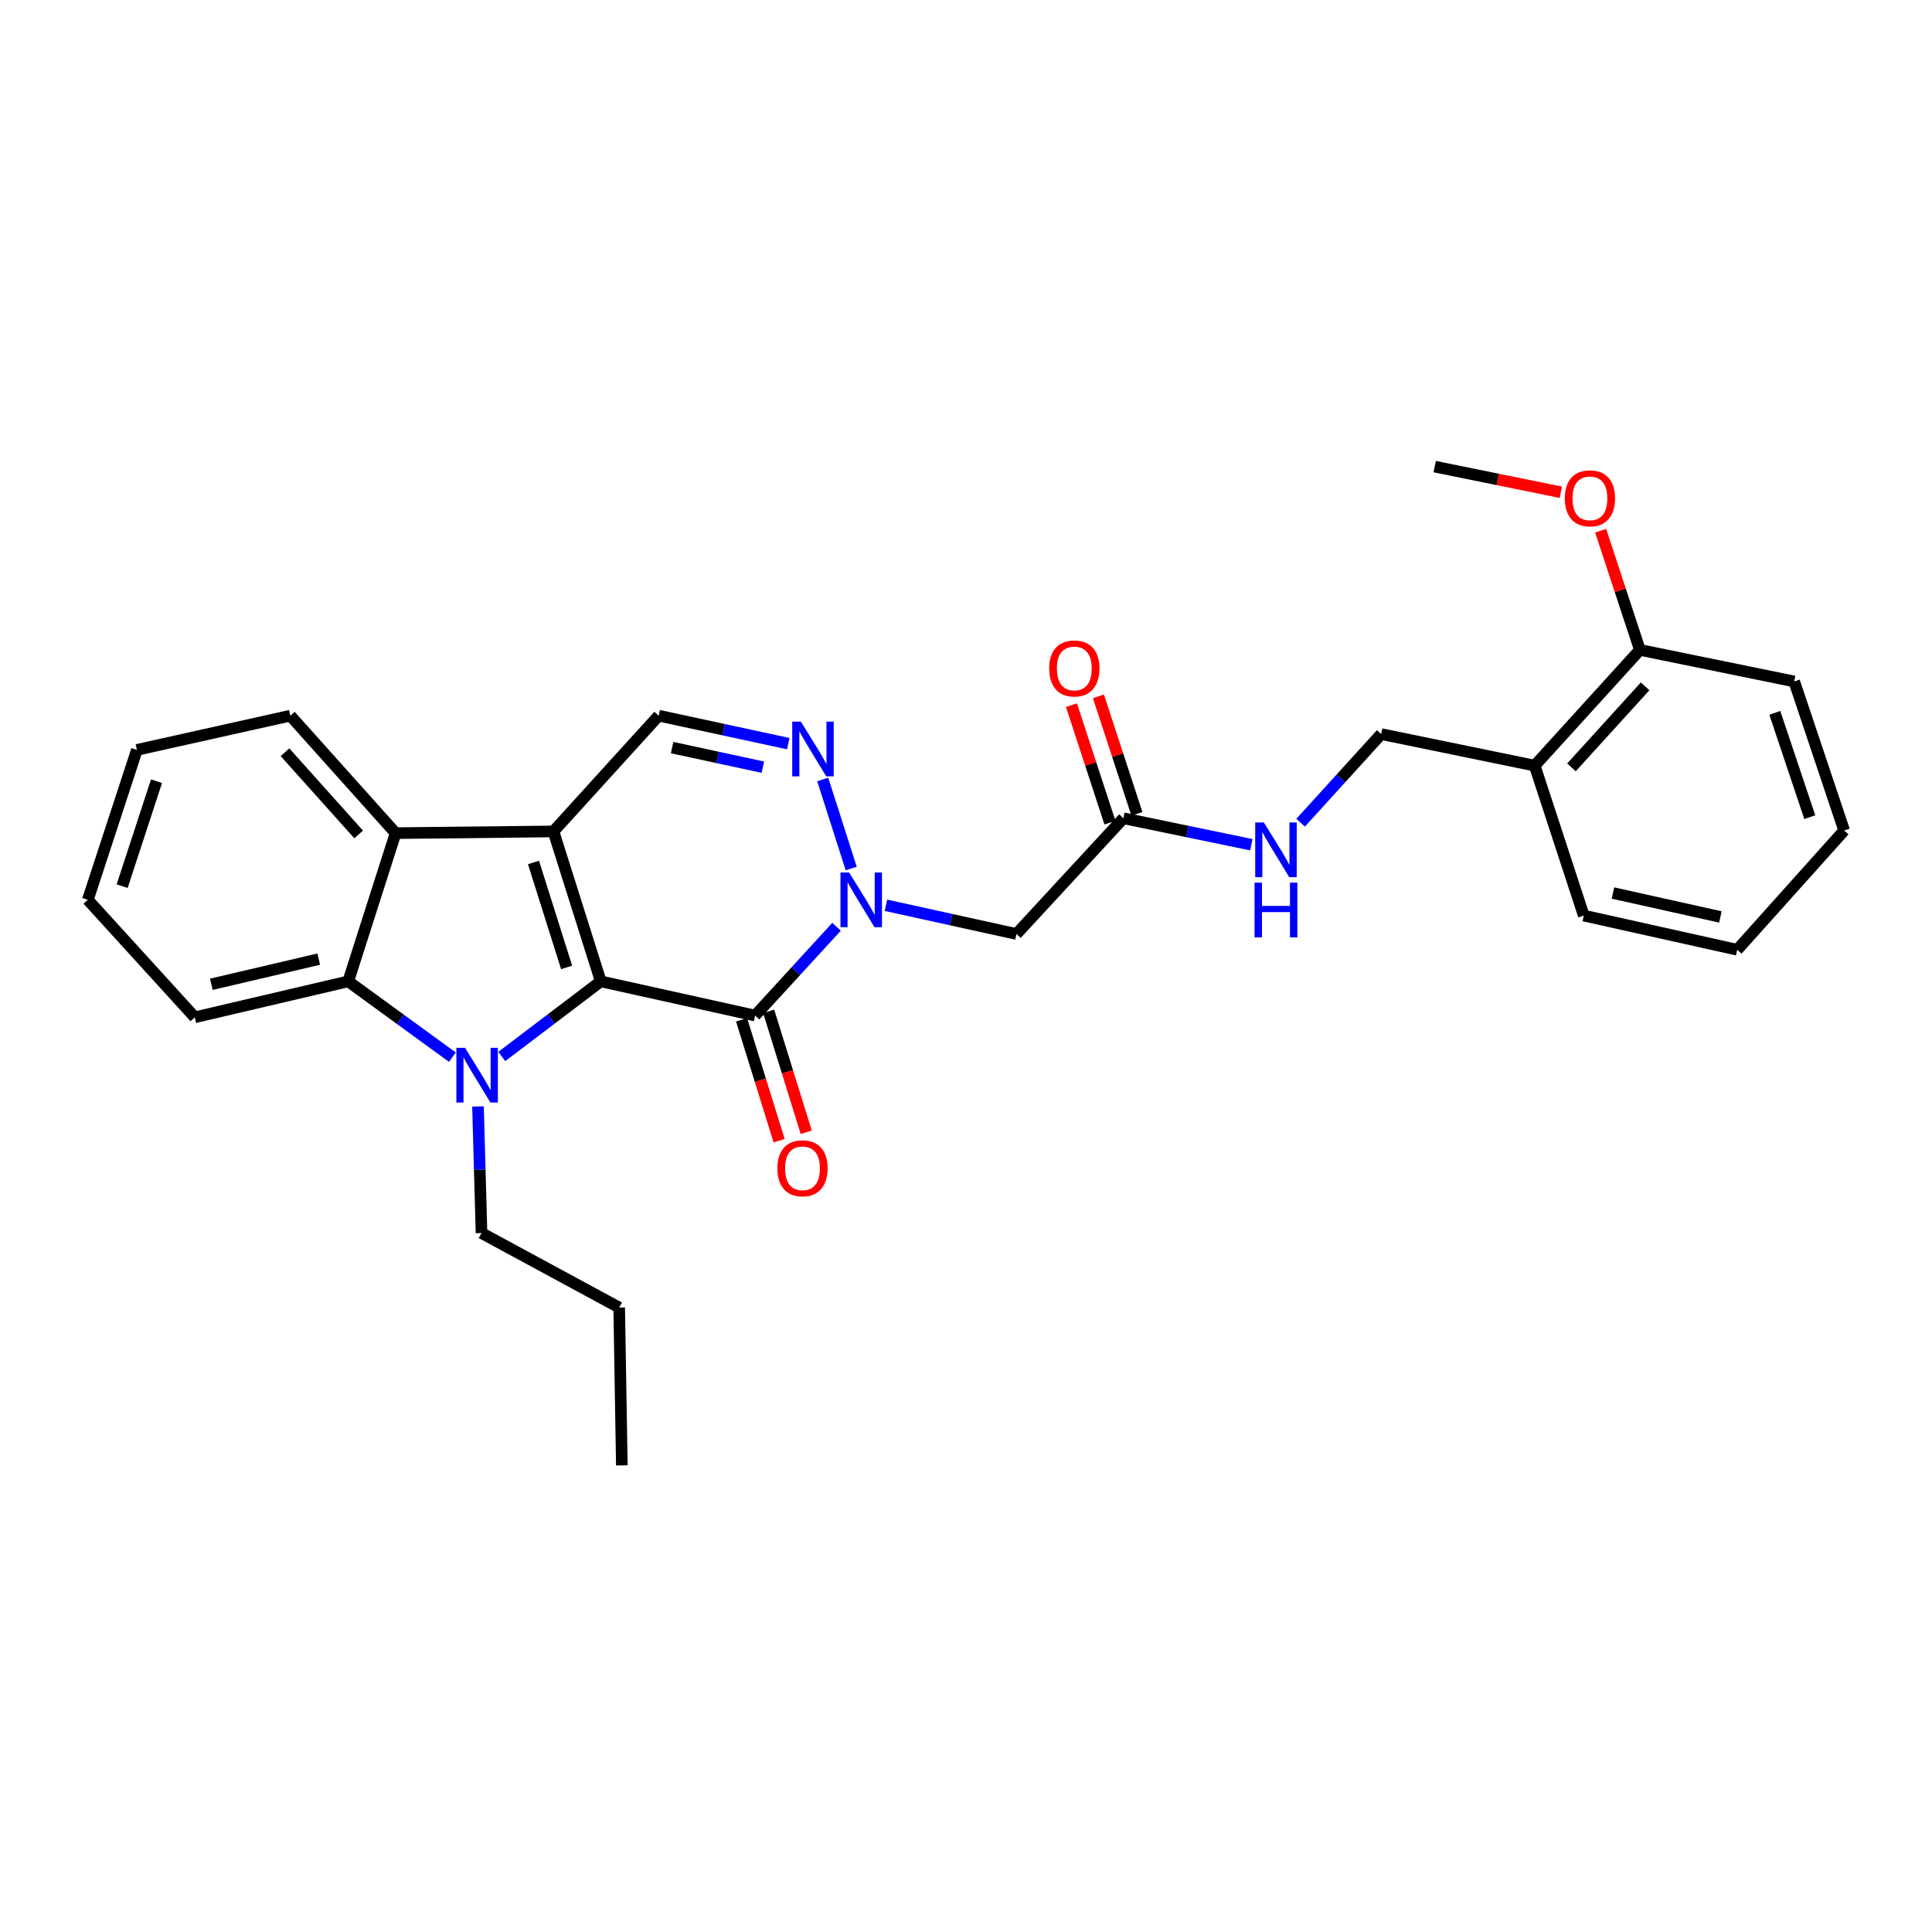 <?xml version='1.0' encoding='iso-8859-1'?>
<svg version='1.1' baseProfile='full'
              xmlns='http://www.w3.org/2000/svg'
                      xmlns:rdkit='http://www.rdkit.org/xml'
                      xmlns:xlink='http://www.w3.org/1999/xlink'
                  xml:space='preserve'
width='1000px' height='1000px' viewBox='0 0 1000 1000'>
<!-- END OF HEADER -->
<rect style='opacity:1.0;fill:#FFFFFF;stroke:none' width='1000' height='1000' x='0' y='0'> </rect>
<path class='bond-0' d='M 310.962,507.955 L 286.46,430.343' style='fill:none;fill-rule:evenodd;stroke:#000000;stroke-width:6px;stroke-linecap:butt;stroke-linejoin:miter;stroke-opacity:1' />
<path class='bond-0' d='M 293.281,500.735 L 276.129,446.406' style='fill:none;fill-rule:evenodd;stroke:#000000;stroke-width:6px;stroke-linecap:butt;stroke-linejoin:miter;stroke-opacity:1' />
<path class='bond-1' d='M 310.962,507.955 L 285.335,527.395' style='fill:none;fill-rule:evenodd;stroke:#000000;stroke-width:6px;stroke-linecap:butt;stroke-linejoin:miter;stroke-opacity:1' />
<path class='bond-1' d='M 285.335,527.395 L 259.708,546.834' style='fill:none;fill-rule:evenodd;stroke:#0000FF;stroke-width:6px;stroke-linecap:butt;stroke-linejoin:miter;stroke-opacity:1' />
<path class='bond-2' d='M 310.962,507.955 L 390.851,525.653' style='fill:none;fill-rule:evenodd;stroke:#000000;stroke-width:6px;stroke-linecap:butt;stroke-linejoin:miter;stroke-opacity:1' />
<path class='bond-5' d='M 286.46,430.343 L 204.759,431.232' style='fill:none;fill-rule:evenodd;stroke:#000000;stroke-width:6px;stroke-linecap:butt;stroke-linejoin:miter;stroke-opacity:1' />
<path class='bond-7' d='M 286.46,430.343 L 340.924,370.428' style='fill:none;fill-rule:evenodd;stroke:#000000;stroke-width:6px;stroke-linecap:butt;stroke-linejoin:miter;stroke-opacity:1' />
<path class='bond-6' d='M 234.157,547.188 L 207.199,527.572' style='fill:none;fill-rule:evenodd;stroke:#0000FF;stroke-width:6px;stroke-linecap:butt;stroke-linejoin:miter;stroke-opacity:1' />
<path class='bond-6' d='M 207.199,527.572 L 180.24,507.955' style='fill:none;fill-rule:evenodd;stroke:#000000;stroke-width:6px;stroke-linecap:butt;stroke-linejoin:miter;stroke-opacity:1' />
<path class='bond-16' d='M 247.41,572.708 L 248.319,605.46' style='fill:none;fill-rule:evenodd;stroke:#0000FF;stroke-width:6px;stroke-linecap:butt;stroke-linejoin:miter;stroke-opacity:1' />
<path class='bond-16' d='M 248.319,605.46 L 249.228,638.213' style='fill:none;fill-rule:evenodd;stroke:#000000;stroke-width:6px;stroke-linecap:butt;stroke-linejoin:miter;stroke-opacity:1' />
<path class='bond-3' d='M 390.851,525.653 L 411.922,502.67' style='fill:none;fill-rule:evenodd;stroke:#000000;stroke-width:6px;stroke-linecap:butt;stroke-linejoin:miter;stroke-opacity:1' />
<path class='bond-3' d='M 411.922,502.67 L 432.993,479.686' style='fill:none;fill-rule:evenodd;stroke:#0000FF;stroke-width:6px;stroke-linecap:butt;stroke-linejoin:miter;stroke-opacity:1' />
<path class='bond-10' d='M 383.838,527.831 L 393.554,559.125' style='fill:none;fill-rule:evenodd;stroke:#000000;stroke-width:6px;stroke-linecap:butt;stroke-linejoin:miter;stroke-opacity:1' />
<path class='bond-10' d='M 393.554,559.125 L 403.269,590.418' style='fill:none;fill-rule:evenodd;stroke:#FF0000;stroke-width:6px;stroke-linecap:butt;stroke-linejoin:miter;stroke-opacity:1' />
<path class='bond-10' d='M 397.865,523.476 L 407.58,554.77' style='fill:none;fill-rule:evenodd;stroke:#000000;stroke-width:6px;stroke-linecap:butt;stroke-linejoin:miter;stroke-opacity:1' />
<path class='bond-10' d='M 407.58,554.77 L 417.296,586.064' style='fill:none;fill-rule:evenodd;stroke:#FF0000;stroke-width:6px;stroke-linecap:butt;stroke-linejoin:miter;stroke-opacity:1' />
<path class='bond-4' d='M 440.581,449.545 L 425.843,403.453' style='fill:none;fill-rule:evenodd;stroke:#0000FF;stroke-width:6px;stroke-linecap:butt;stroke-linejoin:miter;stroke-opacity:1' />
<path class='bond-8' d='M 458.561,468.571 L 492.336,476.004' style='fill:none;fill-rule:evenodd;stroke:#0000FF;stroke-width:6px;stroke-linecap:butt;stroke-linejoin:miter;stroke-opacity:1' />
<path class='bond-8' d='M 492.336,476.004 L 526.11,483.436' style='fill:none;fill-rule:evenodd;stroke:#000000;stroke-width:6px;stroke-linecap:butt;stroke-linejoin:miter;stroke-opacity:1' />
<path class='bond-30' d='M 408.014,384.91 L 374.469,377.669' style='fill:none;fill-rule:evenodd;stroke:#0000FF;stroke-width:6px;stroke-linecap:butt;stroke-linejoin:miter;stroke-opacity:1' />
<path class='bond-30' d='M 374.469,377.669 L 340.924,370.428' style='fill:none;fill-rule:evenodd;stroke:#000000;stroke-width:6px;stroke-linecap:butt;stroke-linejoin:miter;stroke-opacity:1' />
<path class='bond-30' d='M 394.851,397.094 L 371.37,392.025' style='fill:none;fill-rule:evenodd;stroke:#0000FF;stroke-width:6px;stroke-linecap:butt;stroke-linejoin:miter;stroke-opacity:1' />
<path class='bond-30' d='M 371.37,392.025 L 347.888,386.957' style='fill:none;fill-rule:evenodd;stroke:#000000;stroke-width:6px;stroke-linecap:butt;stroke-linejoin:miter;stroke-opacity:1' />
<path class='bond-18' d='M 204.759,431.232 L 150.279,370.428' style='fill:none;fill-rule:evenodd;stroke:#000000;stroke-width:6px;stroke-linecap:butt;stroke-linejoin:miter;stroke-opacity:1' />
<path class='bond-18' d='M 185.649,431.913 L 147.512,389.35' style='fill:none;fill-rule:evenodd;stroke:#000000;stroke-width:6px;stroke-linecap:butt;stroke-linejoin:miter;stroke-opacity:1' />
<path class='bond-29' d='M 204.759,431.232 L 180.24,507.955' style='fill:none;fill-rule:evenodd;stroke:#000000;stroke-width:6px;stroke-linecap:butt;stroke-linejoin:miter;stroke-opacity:1' />
<path class='bond-17' d='M 180.24,507.955 L 100.824,526.551' style='fill:none;fill-rule:evenodd;stroke:#000000;stroke-width:6px;stroke-linecap:butt;stroke-linejoin:miter;stroke-opacity:1' />
<path class='bond-17' d='M 164.979,496.445 L 109.388,509.461' style='fill:none;fill-rule:evenodd;stroke:#000000;stroke-width:6px;stroke-linecap:butt;stroke-linejoin:miter;stroke-opacity:1' />
<path class='bond-9' d='M 526.11,483.436 L 581.48,423.522' style='fill:none;fill-rule:evenodd;stroke:#000000;stroke-width:6px;stroke-linecap:butt;stroke-linejoin:miter;stroke-opacity:1' />
<path class='bond-12' d='M 581.48,423.522 L 614.582,430.377' style='fill:none;fill-rule:evenodd;stroke:#000000;stroke-width:6px;stroke-linecap:butt;stroke-linejoin:miter;stroke-opacity:1' />
<path class='bond-12' d='M 614.582,430.377 L 647.683,437.232' style='fill:none;fill-rule:evenodd;stroke:#0000FF;stroke-width:6px;stroke-linecap:butt;stroke-linejoin:miter;stroke-opacity:1' />
<path class='bond-15' d='M 588.459,421.236 L 578.502,390.831' style='fill:none;fill-rule:evenodd;stroke:#000000;stroke-width:6px;stroke-linecap:butt;stroke-linejoin:miter;stroke-opacity:1' />
<path class='bond-15' d='M 578.502,390.831 L 568.544,360.425' style='fill:none;fill-rule:evenodd;stroke:#FF0000;stroke-width:6px;stroke-linecap:butt;stroke-linejoin:miter;stroke-opacity:1' />
<path class='bond-15' d='M 574.501,425.807 L 564.544,395.402' style='fill:none;fill-rule:evenodd;stroke:#000000;stroke-width:6px;stroke-linecap:butt;stroke-linejoin:miter;stroke-opacity:1' />
<path class='bond-15' d='M 564.544,395.402 L 554.587,364.996' style='fill:none;fill-rule:evenodd;stroke:#FF0000;stroke-width:6px;stroke-linecap:butt;stroke-linejoin:miter;stroke-opacity:1' />
<path class='bond-11' d='M 794.351,396.294 L 714.903,379.958' style='fill:none;fill-rule:evenodd;stroke:#000000;stroke-width:6px;stroke-linecap:butt;stroke-linejoin:miter;stroke-opacity:1' />
<path class='bond-14' d='M 794.351,396.294 L 848.807,336.387' style='fill:none;fill-rule:evenodd;stroke:#000000;stroke-width:6px;stroke-linecap:butt;stroke-linejoin:miter;stroke-opacity:1' />
<path class='bond-14' d='M 813.388,397.187 L 851.507,355.252' style='fill:none;fill-rule:evenodd;stroke:#000000;stroke-width:6px;stroke-linecap:butt;stroke-linejoin:miter;stroke-opacity:1' />
<path class='bond-20' d='M 794.351,396.294 L 819.76,473.906' style='fill:none;fill-rule:evenodd;stroke:#000000;stroke-width:6px;stroke-linecap:butt;stroke-linejoin:miter;stroke-opacity:1' />
<path class='bond-13' d='M 673.203,425.832 L 694.053,402.895' style='fill:none;fill-rule:evenodd;stroke:#0000FF;stroke-width:6px;stroke-linecap:butt;stroke-linejoin:miter;stroke-opacity:1' />
<path class='bond-13' d='M 694.053,402.895 L 714.903,379.958' style='fill:none;fill-rule:evenodd;stroke:#000000;stroke-width:6px;stroke-linecap:butt;stroke-linejoin:miter;stroke-opacity:1' />
<path class='bond-19' d='M 848.807,336.387 L 838.646,305.533' style='fill:none;fill-rule:evenodd;stroke:#000000;stroke-width:6px;stroke-linecap:butt;stroke-linejoin:miter;stroke-opacity:1' />
<path class='bond-19' d='M 838.646,305.533 L 828.484,274.68' style='fill:none;fill-rule:evenodd;stroke:#FF0000;stroke-width:6px;stroke-linecap:butt;stroke-linejoin:miter;stroke-opacity:1' />
<path class='bond-21' d='M 848.807,336.387 L 928.68,352.722' style='fill:none;fill-rule:evenodd;stroke:#000000;stroke-width:6px;stroke-linecap:butt;stroke-linejoin:miter;stroke-opacity:1' />
<path class='bond-23' d='M 249.228,638.213 L 320.493,676.79' style='fill:none;fill-rule:evenodd;stroke:#000000;stroke-width:6px;stroke-linecap:butt;stroke-linejoin:miter;stroke-opacity:1' />
<path class='bond-24' d='M 100.824,526.551 L 45.455,465.755' style='fill:none;fill-rule:evenodd;stroke:#000000;stroke-width:6px;stroke-linecap:butt;stroke-linejoin:miter;stroke-opacity:1' />
<path class='bond-25' d='M 150.279,370.428 L 70.863,388.142' style='fill:none;fill-rule:evenodd;stroke:#000000;stroke-width:6px;stroke-linecap:butt;stroke-linejoin:miter;stroke-opacity:1' />
<path class='bond-22' d='M 807.892,254.793 L 775.248,248.155' style='fill:none;fill-rule:evenodd;stroke:#FF0000;stroke-width:6px;stroke-linecap:butt;stroke-linejoin:miter;stroke-opacity:1' />
<path class='bond-22' d='M 775.248,248.155 L 742.604,241.517' style='fill:none;fill-rule:evenodd;stroke:#000000;stroke-width:6px;stroke-linecap:butt;stroke-linejoin:miter;stroke-opacity:1' />
<path class='bond-26' d='M 819.76,473.906 L 899.192,491.604' style='fill:none;fill-rule:evenodd;stroke:#000000;stroke-width:6px;stroke-linecap:butt;stroke-linejoin:miter;stroke-opacity:1' />
<path class='bond-26' d='M 834.869,462.225 L 890.471,474.614' style='fill:none;fill-rule:evenodd;stroke:#000000;stroke-width:6px;stroke-linecap:butt;stroke-linejoin:miter;stroke-opacity:1' />
<path class='bond-32' d='M 928.68,352.722 L 954.545,429.87' style='fill:none;fill-rule:evenodd;stroke:#000000;stroke-width:6px;stroke-linecap:butt;stroke-linejoin:miter;stroke-opacity:1' />
<path class='bond-32' d='M 918.635,368.963 L 936.74,422.966' style='fill:none;fill-rule:evenodd;stroke:#000000;stroke-width:6px;stroke-linecap:butt;stroke-linejoin:miter;stroke-opacity:1' />
<path class='bond-27' d='M 320.493,676.79 L 321.863,758.483' style='fill:none;fill-rule:evenodd;stroke:#000000;stroke-width:6px;stroke-linecap:butt;stroke-linejoin:miter;stroke-opacity:1' />
<path class='bond-31' d='M 45.455,465.755 L 70.863,388.142' style='fill:none;fill-rule:evenodd;stroke:#000000;stroke-width:6px;stroke-linecap:butt;stroke-linejoin:miter;stroke-opacity:1' />
<path class='bond-31' d='M 63.224,458.683 L 81.01,404.354' style='fill:none;fill-rule:evenodd;stroke:#000000;stroke-width:6px;stroke-linecap:butt;stroke-linejoin:miter;stroke-opacity:1' />
<path class='bond-28' d='M 899.192,491.604 L 954.545,429.87' style='fill:none;fill-rule:evenodd;stroke:#000000;stroke-width:6px;stroke-linecap:butt;stroke-linejoin:miter;stroke-opacity:1' />
<path  class='atom-2' d='M 240.7 542.344
L 249.98 557.344
Q 250.9 558.824, 252.38 561.504
Q 253.86 564.184, 253.94 564.344
L 253.94 542.344
L 257.7 542.344
L 257.7 570.664
L 253.82 570.664
L 243.86 554.264
Q 242.7 552.344, 241.46 550.144
Q 240.26 547.944, 239.9 547.264
L 239.9 570.664
L 236.22 570.664
L 236.22 542.344
L 240.7 542.344
' fill='#0000FF'/>
<path  class='atom-4' d='M 439.504 451.595
L 448.784 466.595
Q 449.704 468.075, 451.184 470.755
Q 452.664 473.435, 452.744 473.595
L 452.744 451.595
L 456.504 451.595
L 456.504 479.915
L 452.624 479.915
L 442.664 463.515
Q 441.504 461.595, 440.264 459.395
Q 439.064 457.195, 438.704 456.515
L 438.704 479.915
L 435.024 479.915
L 435.024 451.595
L 439.504 451.595
' fill='#0000FF'/>
<path  class='atom-5' d='M 414.536 373.509
L 423.816 388.509
Q 424.736 389.989, 426.216 392.669
Q 427.696 395.349, 427.776 395.509
L 427.776 373.509
L 431.536 373.509
L 431.536 401.829
L 427.656 401.829
L 417.696 385.429
Q 416.536 383.509, 415.296 381.309
Q 414.096 379.109, 413.736 378.429
L 413.736 401.829
L 410.056 401.829
L 410.056 373.509
L 414.536 373.509
' fill='#0000FF'/>
<path  class='atom-11' d='M 402.37 604.708
Q 402.37 597.908, 405.73 594.108
Q 409.09 590.308, 415.37 590.308
Q 421.65 590.308, 425.01 594.108
Q 428.37 597.908, 428.37 604.708
Q 428.37 611.588, 424.97 615.508
Q 421.57 619.388, 415.37 619.388
Q 409.13 619.388, 405.73 615.508
Q 402.37 611.628, 402.37 604.708
M 415.37 616.188
Q 419.69 616.188, 422.01 613.308
Q 424.37 610.388, 424.37 604.708
Q 424.37 599.148, 422.01 596.348
Q 419.69 593.508, 415.37 593.508
Q 411.05 593.508, 408.69 596.308
Q 406.37 599.108, 406.37 604.708
Q 406.37 610.428, 408.69 613.308
Q 411.05 616.188, 415.37 616.188
' fill='#FF0000'/>
<path  class='atom-13' d='M 654.179 425.713
L 663.459 440.713
Q 664.379 442.193, 665.859 444.873
Q 667.339 447.553, 667.419 447.713
L 667.419 425.713
L 671.179 425.713
L 671.179 454.033
L 667.299 454.033
L 657.339 437.633
Q 656.179 435.713, 654.939 433.513
Q 653.739 431.313, 653.379 430.633
L 653.379 454.033
L 649.699 454.033
L 649.699 425.713
L 654.179 425.713
' fill='#0000FF'/>
<path  class='atom-13' d='M 649.359 456.865
L 653.199 456.865
L 653.199 468.905
L 667.679 468.905
L 667.679 456.865
L 671.519 456.865
L 671.519 485.185
L 667.679 485.185
L 667.679 472.105
L 653.199 472.105
L 653.199 485.185
L 649.359 485.185
L 649.359 456.865
' fill='#0000FF'/>
<path  class='atom-16' d='M 543.063 345.989
Q 543.063 339.189, 546.423 335.389
Q 549.783 331.589, 556.063 331.589
Q 562.343 331.589, 565.703 335.389
Q 569.063 339.189, 569.063 345.989
Q 569.063 352.869, 565.663 356.789
Q 562.263 360.669, 556.063 360.669
Q 549.823 360.669, 546.423 356.789
Q 543.063 352.909, 543.063 345.989
M 556.063 357.469
Q 560.383 357.469, 562.703 354.589
Q 565.063 351.669, 565.063 345.989
Q 565.063 340.429, 562.703 337.629
Q 560.383 334.789, 556.063 334.789
Q 551.743 334.789, 549.383 337.589
Q 547.063 340.389, 547.063 345.989
Q 547.063 351.709, 549.383 354.589
Q 551.743 357.469, 556.063 357.469
' fill='#FF0000'/>
<path  class='atom-20' d='M 809.942 257.933
Q 809.942 251.133, 813.302 247.333
Q 816.662 243.533, 822.942 243.533
Q 829.222 243.533, 832.582 247.333
Q 835.942 251.133, 835.942 257.933
Q 835.942 264.813, 832.542 268.733
Q 829.142 272.613, 822.942 272.613
Q 816.702 272.613, 813.302 268.733
Q 809.942 264.853, 809.942 257.933
M 822.942 269.413
Q 827.262 269.413, 829.582 266.533
Q 831.942 263.613, 831.942 257.933
Q 831.942 252.373, 829.582 249.573
Q 827.262 246.733, 822.942 246.733
Q 818.622 246.733, 816.262 249.533
Q 813.942 252.333, 813.942 257.933
Q 813.942 263.653, 816.262 266.533
Q 818.622 269.413, 822.942 269.413
' fill='#FF0000'/>
</svg>
